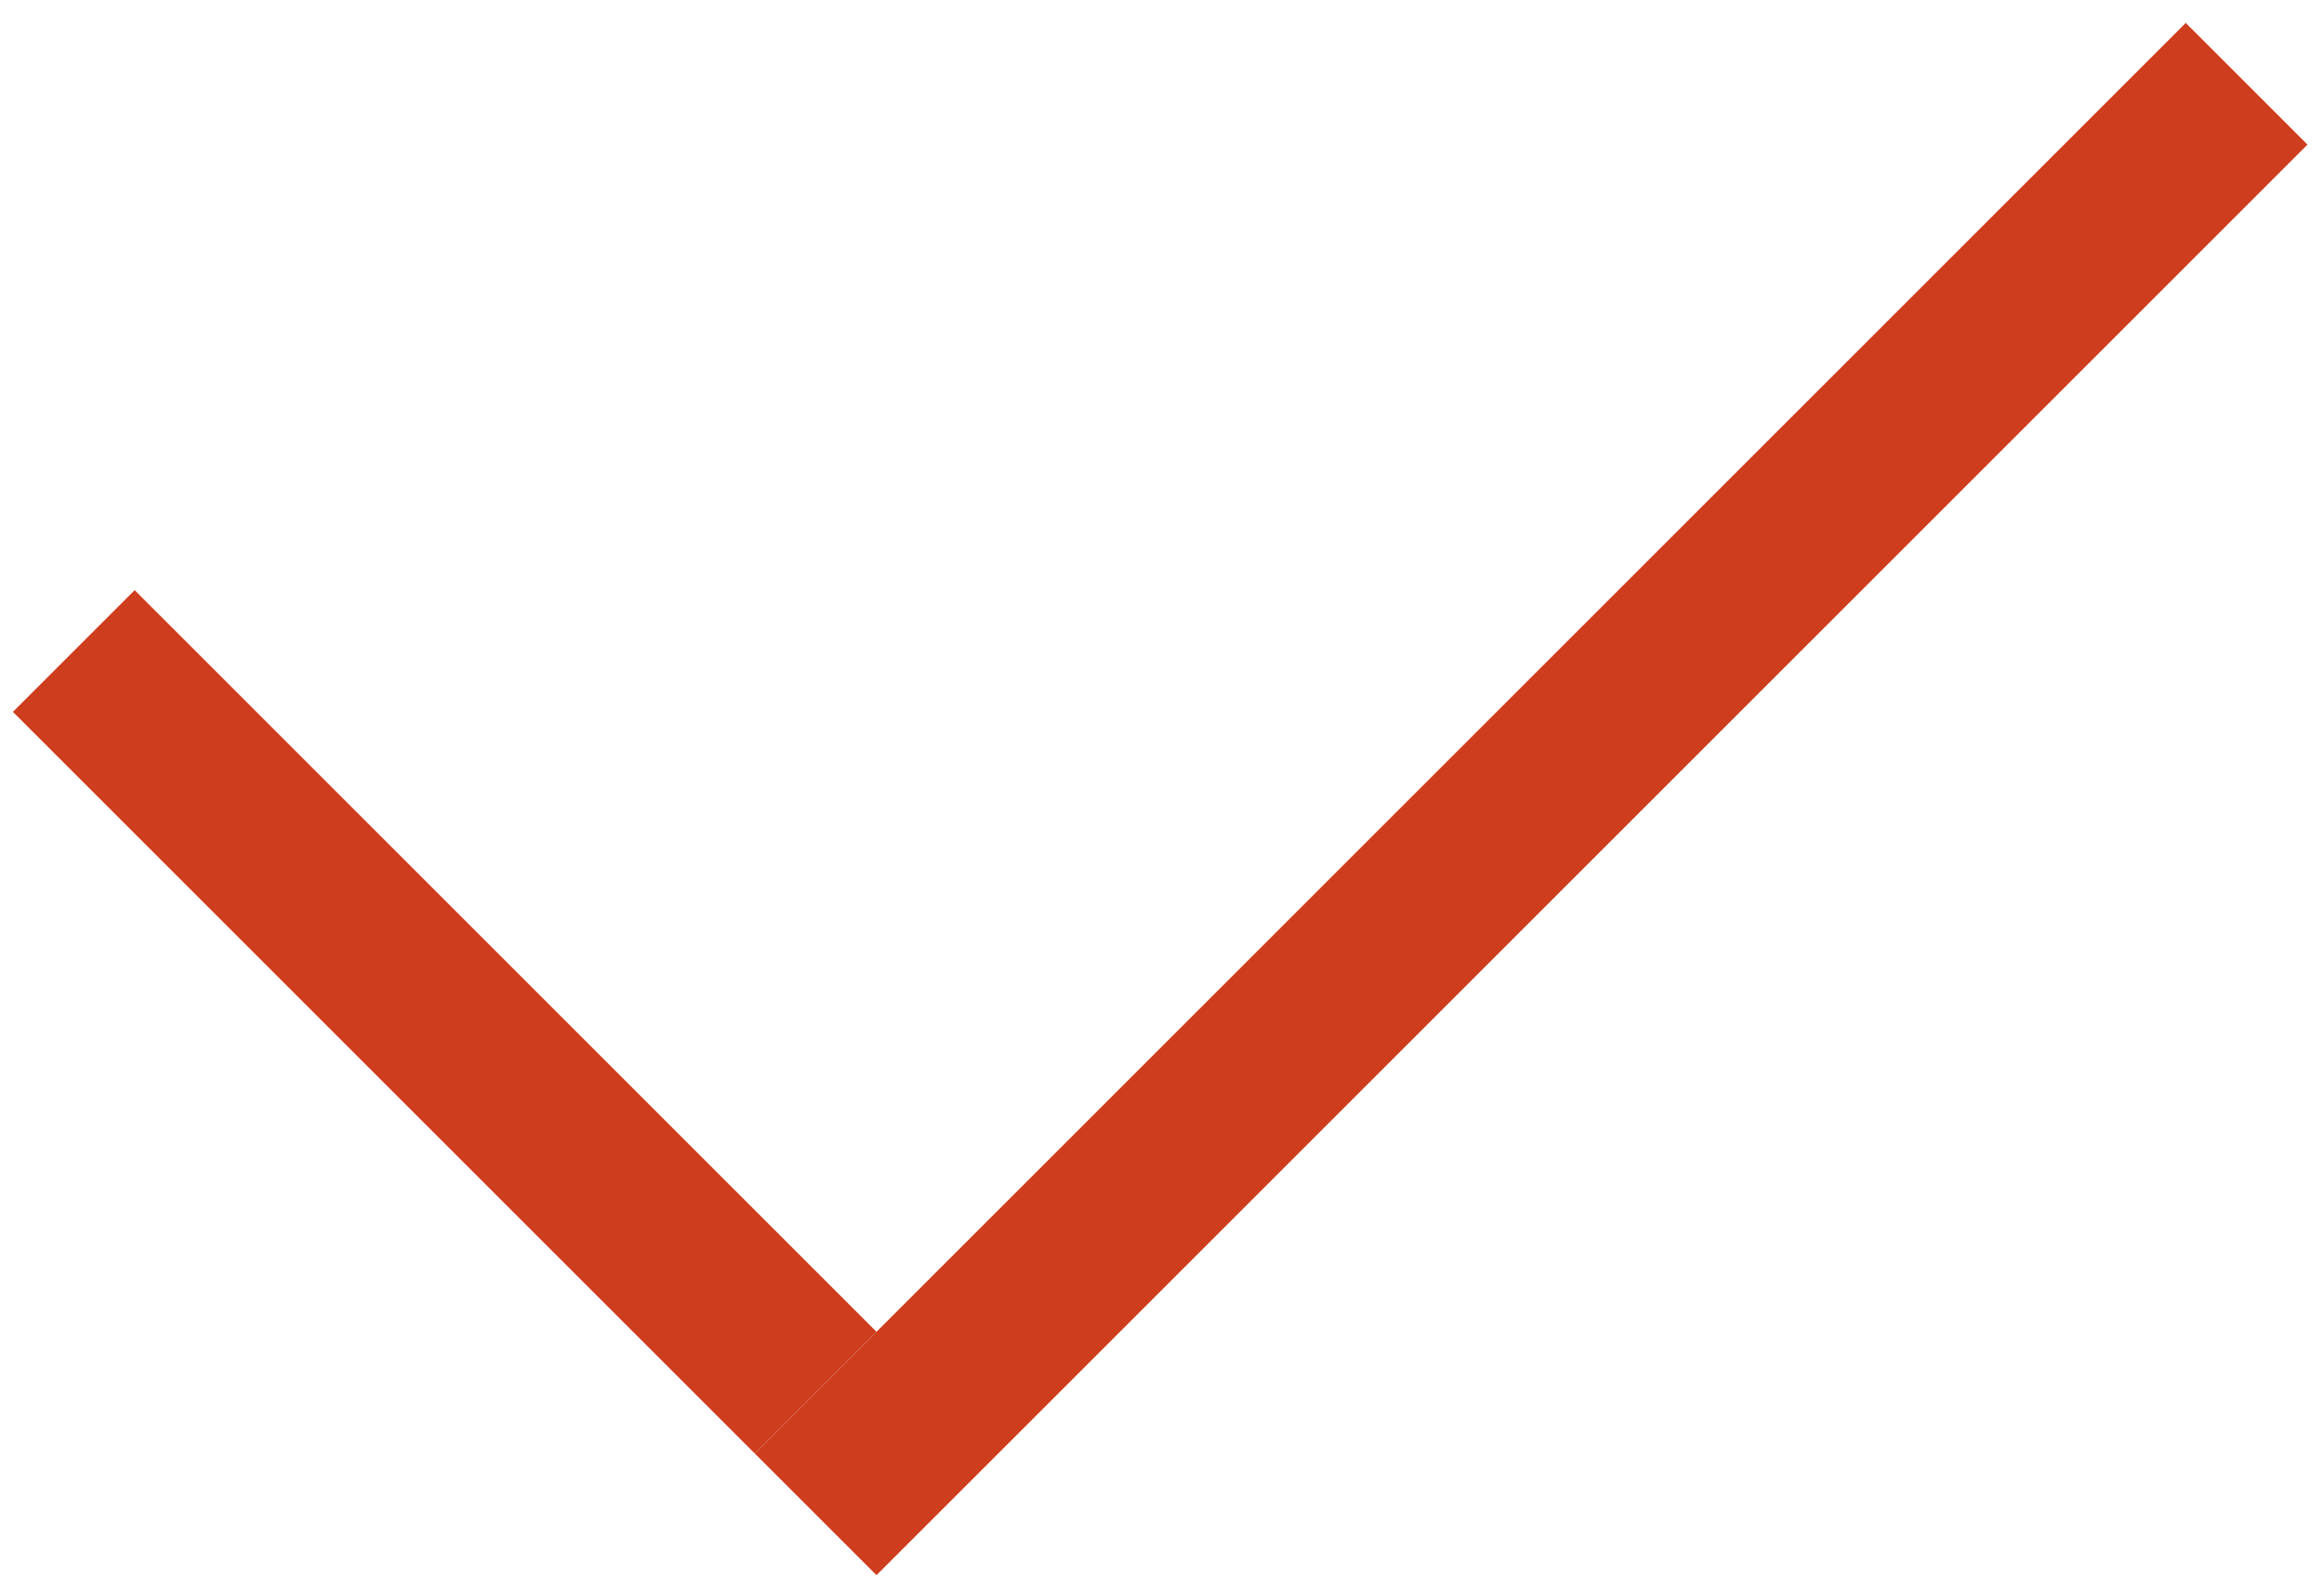 <?xml version="1.0" encoding="UTF-8"?> <svg xmlns="http://www.w3.org/2000/svg" width="81" height="55" viewBox="0 0 81 55" fill="none"> <line x1="2.572" y1="22.697" x2="28.428" y2="48.553" stroke="#CE3D1D" stroke-width="6"></line> <line x1="78.303" y1="2.92" x2="28.428" y2="52.795" stroke="#CE3D1D" stroke-width="6"></line> </svg> 